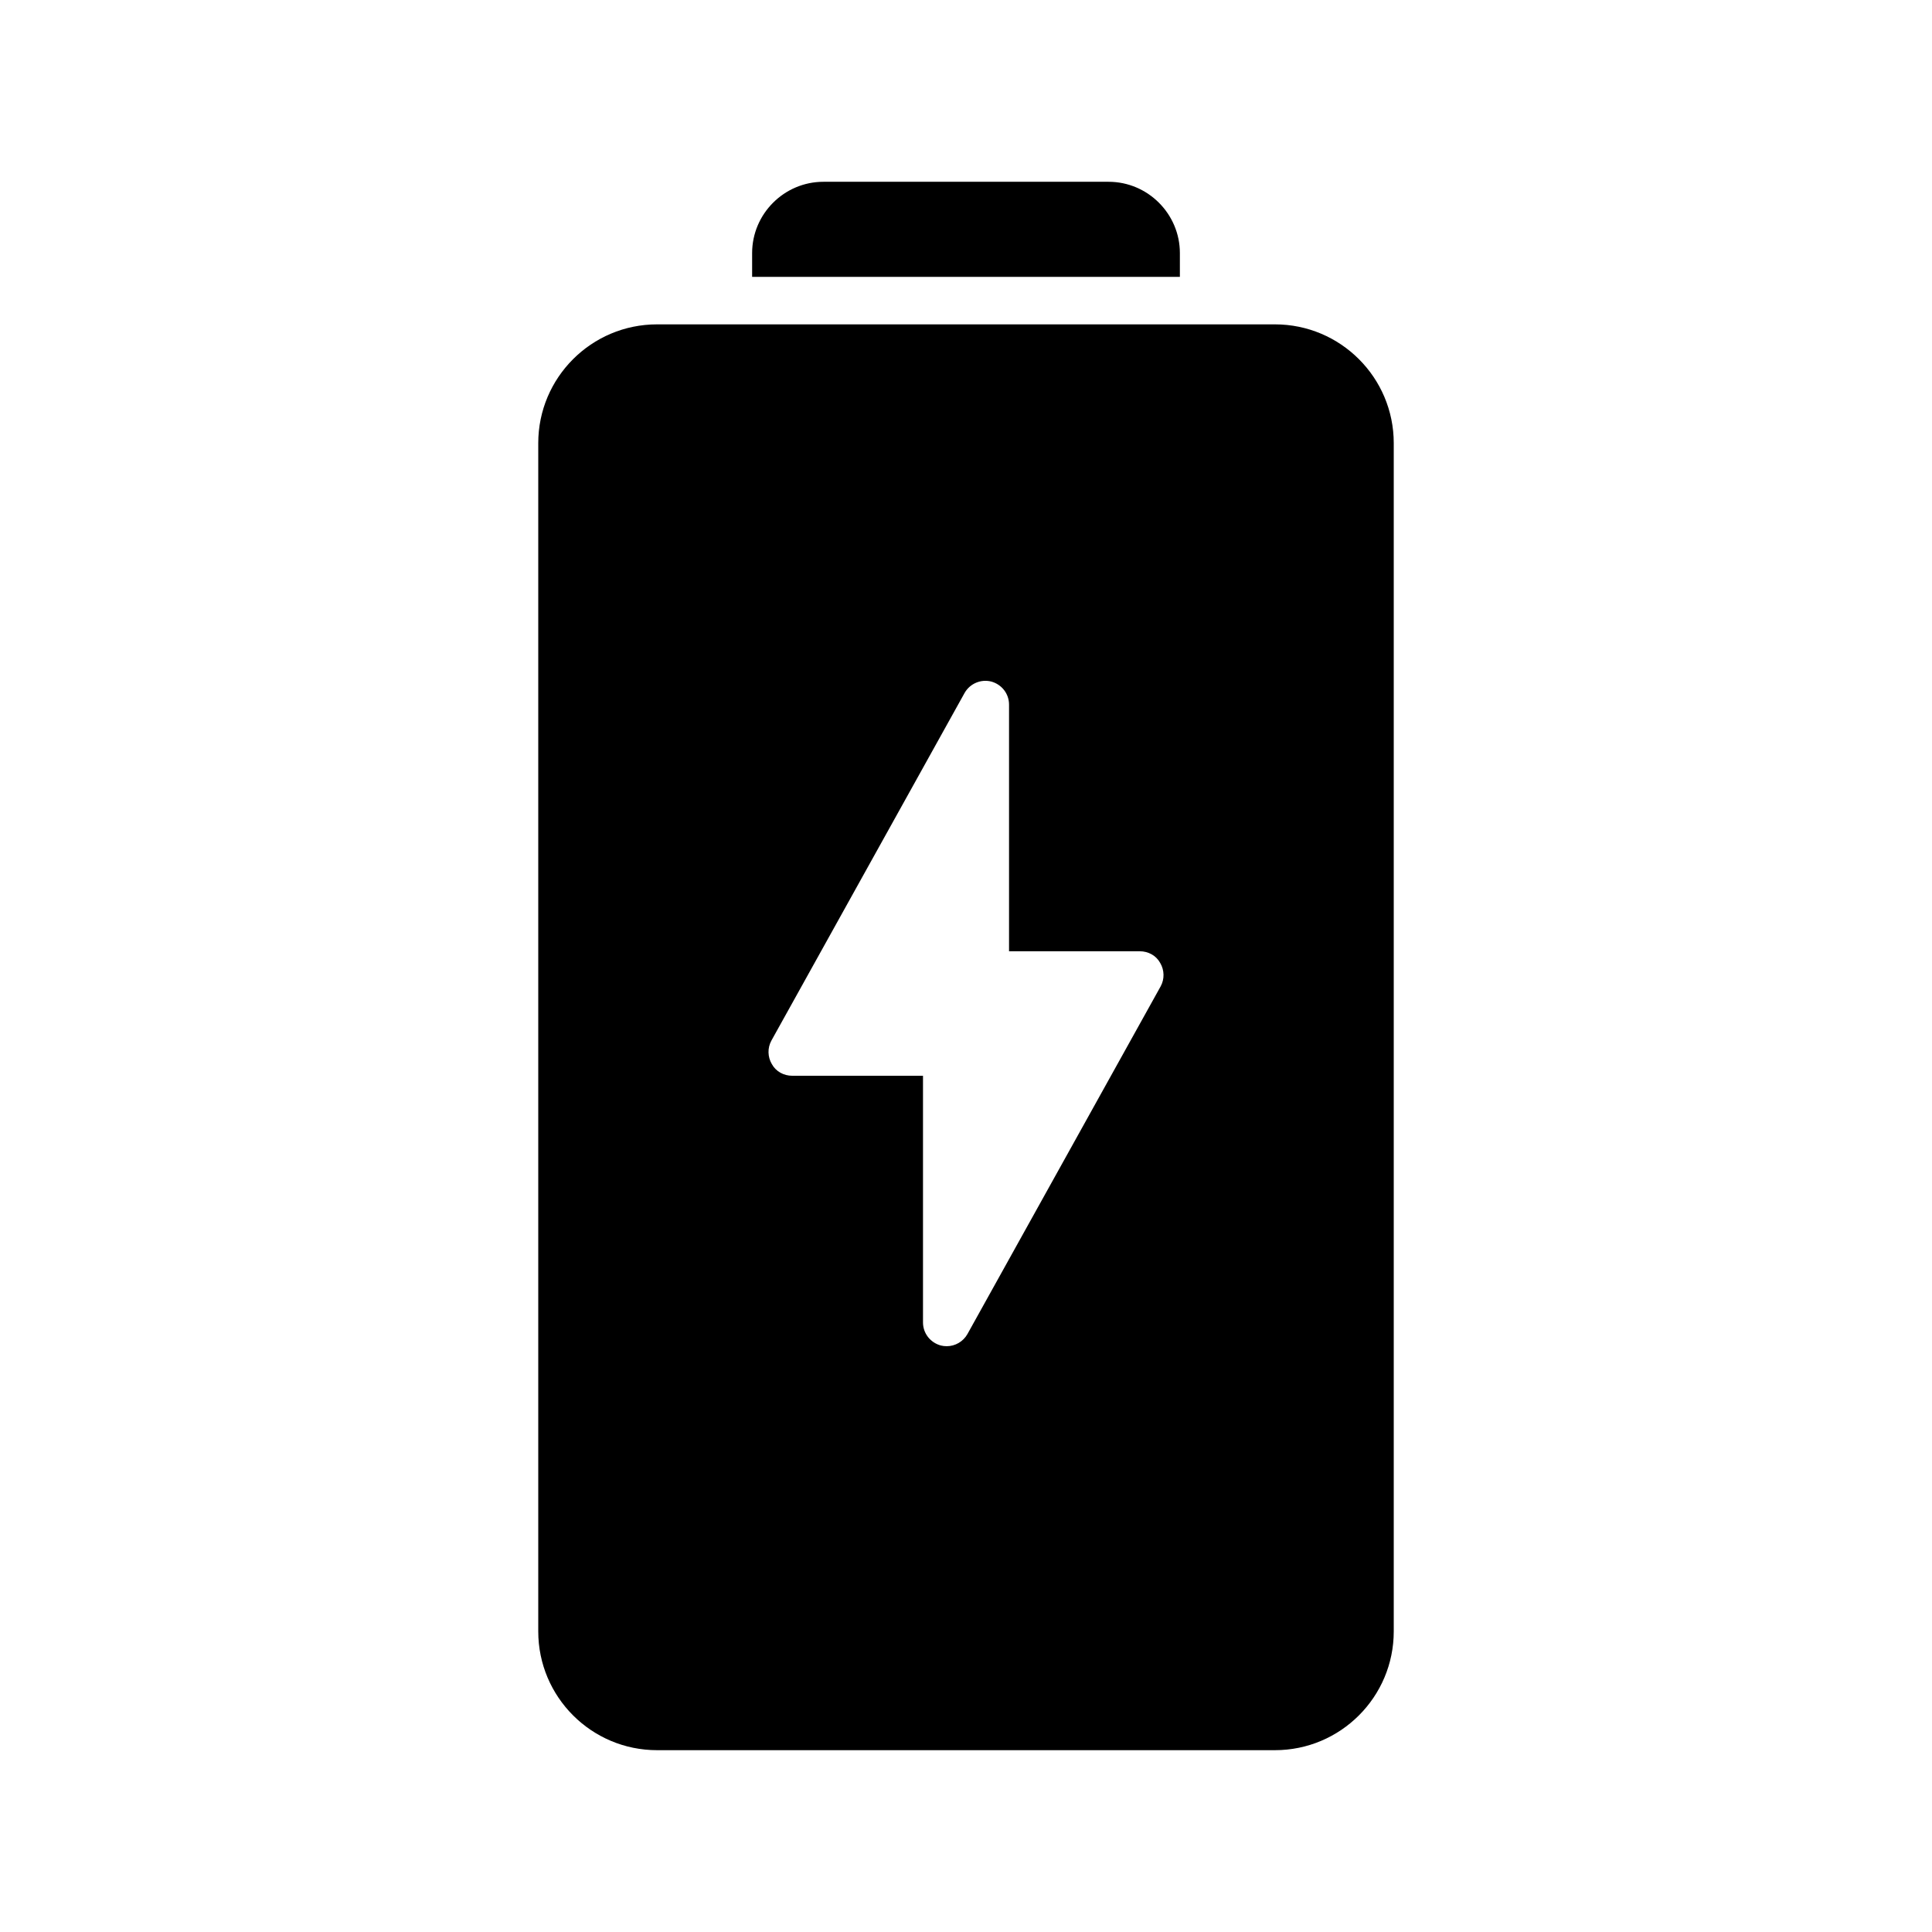 <?xml version="1.0" encoding="UTF-8"?>
<!-- Uploaded to: SVG Repo, www.svgrepo.com, Generator: SVG Repo Mixer Tools -->
<svg fill="#000000" width="800px" height="800px" version="1.1" viewBox="144 144 512 512" xmlns="http://www.w3.org/2000/svg">
 <g>
  <path d="m456.68 211.07c0-10.391-8.5-18.895-18.895-18.895h-75.57c-10.391 0-18.895 8.5-18.895 18.895v6.297h113.36z"/>
  <path d="m481.87 229.96h-163.74c-17.383 0-31.488 14.105-31.488 31.488v314.88c0 17.383 14.105 31.488 31.488 31.488h163.74c17.383 0 31.488-14.105 31.488-31.488v-314.88c0-17.379-14.105-31.488-31.488-31.488zm-30.293 175.45-51.199 92.133c-1.133 2.016-3.273 3.215-5.477 3.215-0.566 0-1.07-0.062-1.574-0.188-2.769-0.754-4.723-3.211-4.723-6.109v-65.371h-34.637c-2.266 0-4.344-1.133-5.414-3.086-1.133-1.891-1.195-4.281-0.125-6.234l51.199-92.133c1.387-2.457 4.281-3.715 7.055-3.023 2.769 0.754 4.723 3.211 4.723 6.109v65.371h34.637c2.266 0 4.344 1.133 5.414 3.086 1.129 1.887 1.195 4.277 0.121 6.231z"/>
 </g>
</svg>